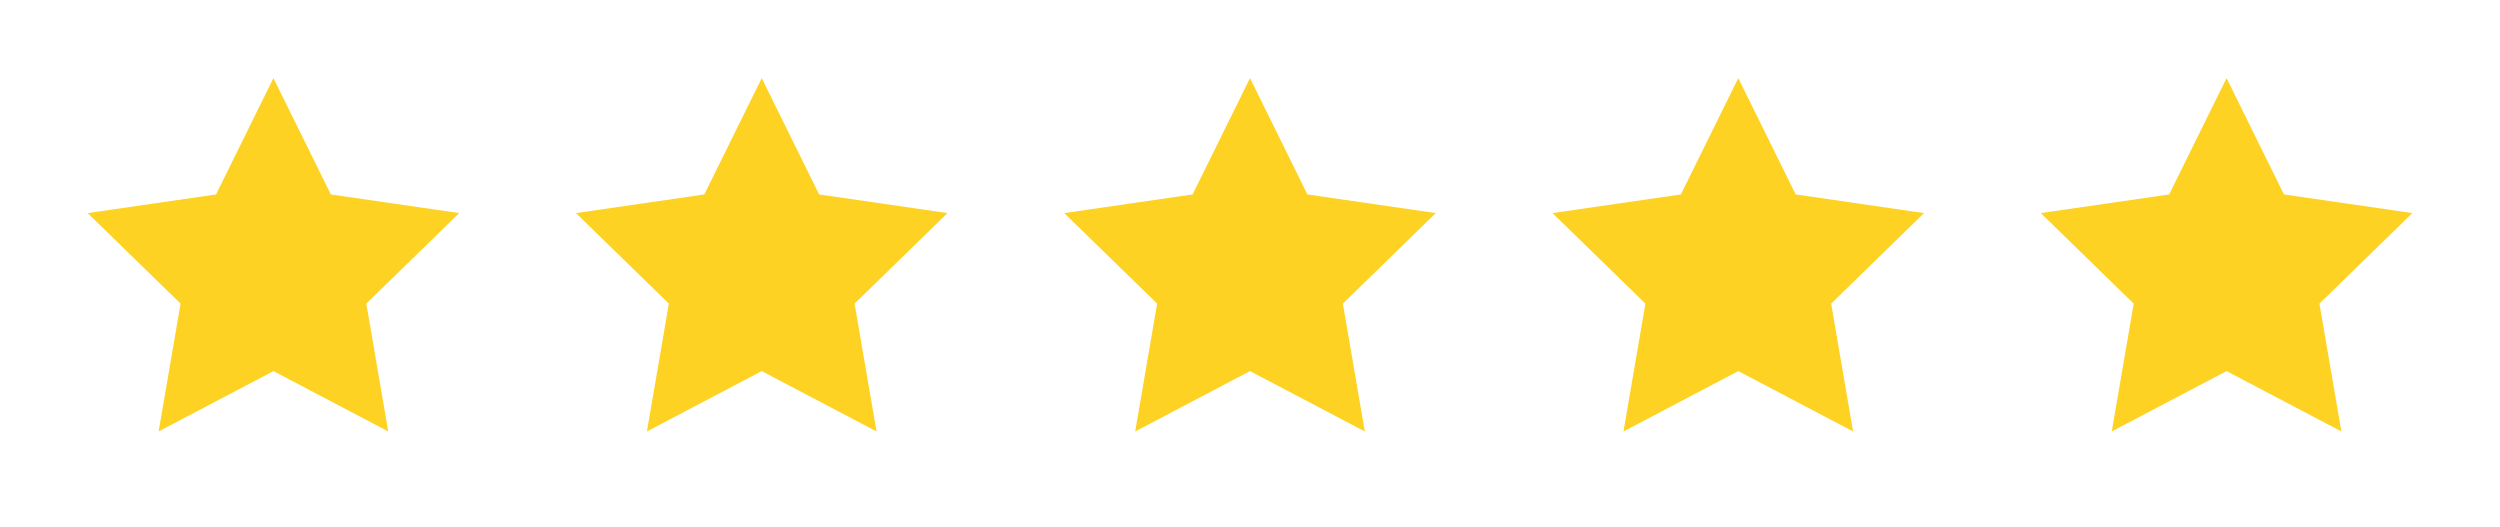 <svg width="128" height="27" viewBox="0 0 128 27" fill="none" xmlns="http://www.w3.org/2000/svg">
<g filter="url(#filter0_d_177_468)">
<path fill-rule="evenodd" clip-rule="evenodd" d="M14 17L8.122 20.09L9.245 13.545L4.489 8.91L11.061 7.955L14 2L16.939 7.955L23.511 8.91L18.755 13.545L19.878 20.09L14 17Z" fill="#FED222"/>
</g>
<g filter="url(#filter1_d_177_468)">
<path fill-rule="evenodd" clip-rule="evenodd" d="M64 17L58.122 20.09L59.245 13.545L54.489 8.91L61.061 7.955L64 2L66.939 7.955L73.511 8.91L68.755 13.545L69.878 20.09L64 17Z" fill="#FED222"/>
</g>
<g filter="url(#filter2_d_177_468)">
<path fill-rule="evenodd" clip-rule="evenodd" d="M89 17L83.122 20.09L84.245 13.545L79.489 8.91L86.061 7.955L89 2L91.939 7.955L98.511 8.91L93.755 13.545L94.878 20.09L89 17Z" fill="#FED222"/>
</g>
<g filter="url(#filter3_d_177_468)">
<path fill-rule="evenodd" clip-rule="evenodd" d="M39 17L33.122 20.09L34.245 13.545L29.489 8.91L36.061 7.955L39 2L41.939 7.955L48.511 8.91L43.755 13.545L44.878 20.09L39 17Z" fill="#FED222"/>
</g>
<g filter="url(#filter4_d_177_468)">
<path fill-rule="evenodd" clip-rule="evenodd" d="M114 17L108.122 20.09L109.245 13.545L104.489 8.91L111.061 7.955L114 2L116.939 7.955L123.511 8.91L118.755 13.545L119.878 20.09L114 17Z" fill="#FED222"/>
</g>
<defs>
<filter id="filter0_d_177_468" x="0.49" y="0" width="27.021" height="26.09" filterUnits="userSpaceOnUse" color-interpolation-filters="sRGB">
<feFlood flood-opacity="0" result="BackgroundImageFix"/>
<feColorMatrix in="SourceAlpha" type="matrix" values="0 0 0 0 0 0 0 0 0 0 0 0 0 0 0 0 0 0 127 0" result="hardAlpha"/>
<feOffset dy="2"/>
<feGaussianBlur stdDeviation="2"/>
<feColorMatrix type="matrix" values="0 0 0 0 0.379 0 0 0 0 0.379 0 0 0 0 0.379 0 0 0 0.103 0"/>
<feBlend mode="normal" in2="BackgroundImageFix" result="effect1_dropShadow_177_468"/>
<feBlend mode="normal" in="SourceGraphic" in2="effect1_dropShadow_177_468" result="shape"/>
</filter>
<filter id="filter1_d_177_468" x="50.489" y="0" width="27.021" height="26.09" filterUnits="userSpaceOnUse" color-interpolation-filters="sRGB">
<feFlood flood-opacity="0" result="BackgroundImageFix"/>
<feColorMatrix in="SourceAlpha" type="matrix" values="0 0 0 0 0 0 0 0 0 0 0 0 0 0 0 0 0 0 127 0" result="hardAlpha"/>
<feOffset dy="2"/>
<feGaussianBlur stdDeviation="2"/>
<feColorMatrix type="matrix" values="0 0 0 0 0.379 0 0 0 0 0.379 0 0 0 0 0.379 0 0 0 0.103 0"/>
<feBlend mode="normal" in2="BackgroundImageFix" result="effect1_dropShadow_177_468"/>
<feBlend mode="normal" in="SourceGraphic" in2="effect1_dropShadow_177_468" result="shape"/>
</filter>
<filter id="filter2_d_177_468" x="75.49" y="0" width="27.021" height="26.09" filterUnits="userSpaceOnUse" color-interpolation-filters="sRGB">
<feFlood flood-opacity="0" result="BackgroundImageFix"/>
<feColorMatrix in="SourceAlpha" type="matrix" values="0 0 0 0 0 0 0 0 0 0 0 0 0 0 0 0 0 0 127 0" result="hardAlpha"/>
<feOffset dy="2"/>
<feGaussianBlur stdDeviation="2"/>
<feColorMatrix type="matrix" values="0 0 0 0 0.379 0 0 0 0 0.379 0 0 0 0 0.379 0 0 0 0.103 0"/>
<feBlend mode="normal" in2="BackgroundImageFix" result="effect1_dropShadow_177_468"/>
<feBlend mode="normal" in="SourceGraphic" in2="effect1_dropShadow_177_468" result="shape"/>
</filter>
<filter id="filter3_d_177_468" x="25.489" y="0" width="27.021" height="26.09" filterUnits="userSpaceOnUse" color-interpolation-filters="sRGB">
<feFlood flood-opacity="0" result="BackgroundImageFix"/>
<feColorMatrix in="SourceAlpha" type="matrix" values="0 0 0 0 0 0 0 0 0 0 0 0 0 0 0 0 0 0 127 0" result="hardAlpha"/>
<feOffset dy="2"/>
<feGaussianBlur stdDeviation="2"/>
<feColorMatrix type="matrix" values="0 0 0 0 0.379 0 0 0 0 0.379 0 0 0 0 0.379 0 0 0 0.103 0"/>
<feBlend mode="normal" in2="BackgroundImageFix" result="effect1_dropShadow_177_468"/>
<feBlend mode="normal" in="SourceGraphic" in2="effect1_dropShadow_177_468" result="shape"/>
</filter>
<filter id="filter4_d_177_468" x="100.49" y="0" width="27.021" height="26.09" filterUnits="userSpaceOnUse" color-interpolation-filters="sRGB">
<feFlood flood-opacity="0" result="BackgroundImageFix"/>
<feColorMatrix in="SourceAlpha" type="matrix" values="0 0 0 0 0 0 0 0 0 0 0 0 0 0 0 0 0 0 127 0" result="hardAlpha"/>
<feOffset dy="2"/>
<feGaussianBlur stdDeviation="2"/>
<feColorMatrix type="matrix" values="0 0 0 0 0.379 0 0 0 0 0.379 0 0 0 0 0.379 0 0 0 0.103 0"/>
<feBlend mode="normal" in2="BackgroundImageFix" result="effect1_dropShadow_177_468"/>
<feBlend mode="normal" in="SourceGraphic" in2="effect1_dropShadow_177_468" result="shape"/>
</filter>
</defs>
</svg>
